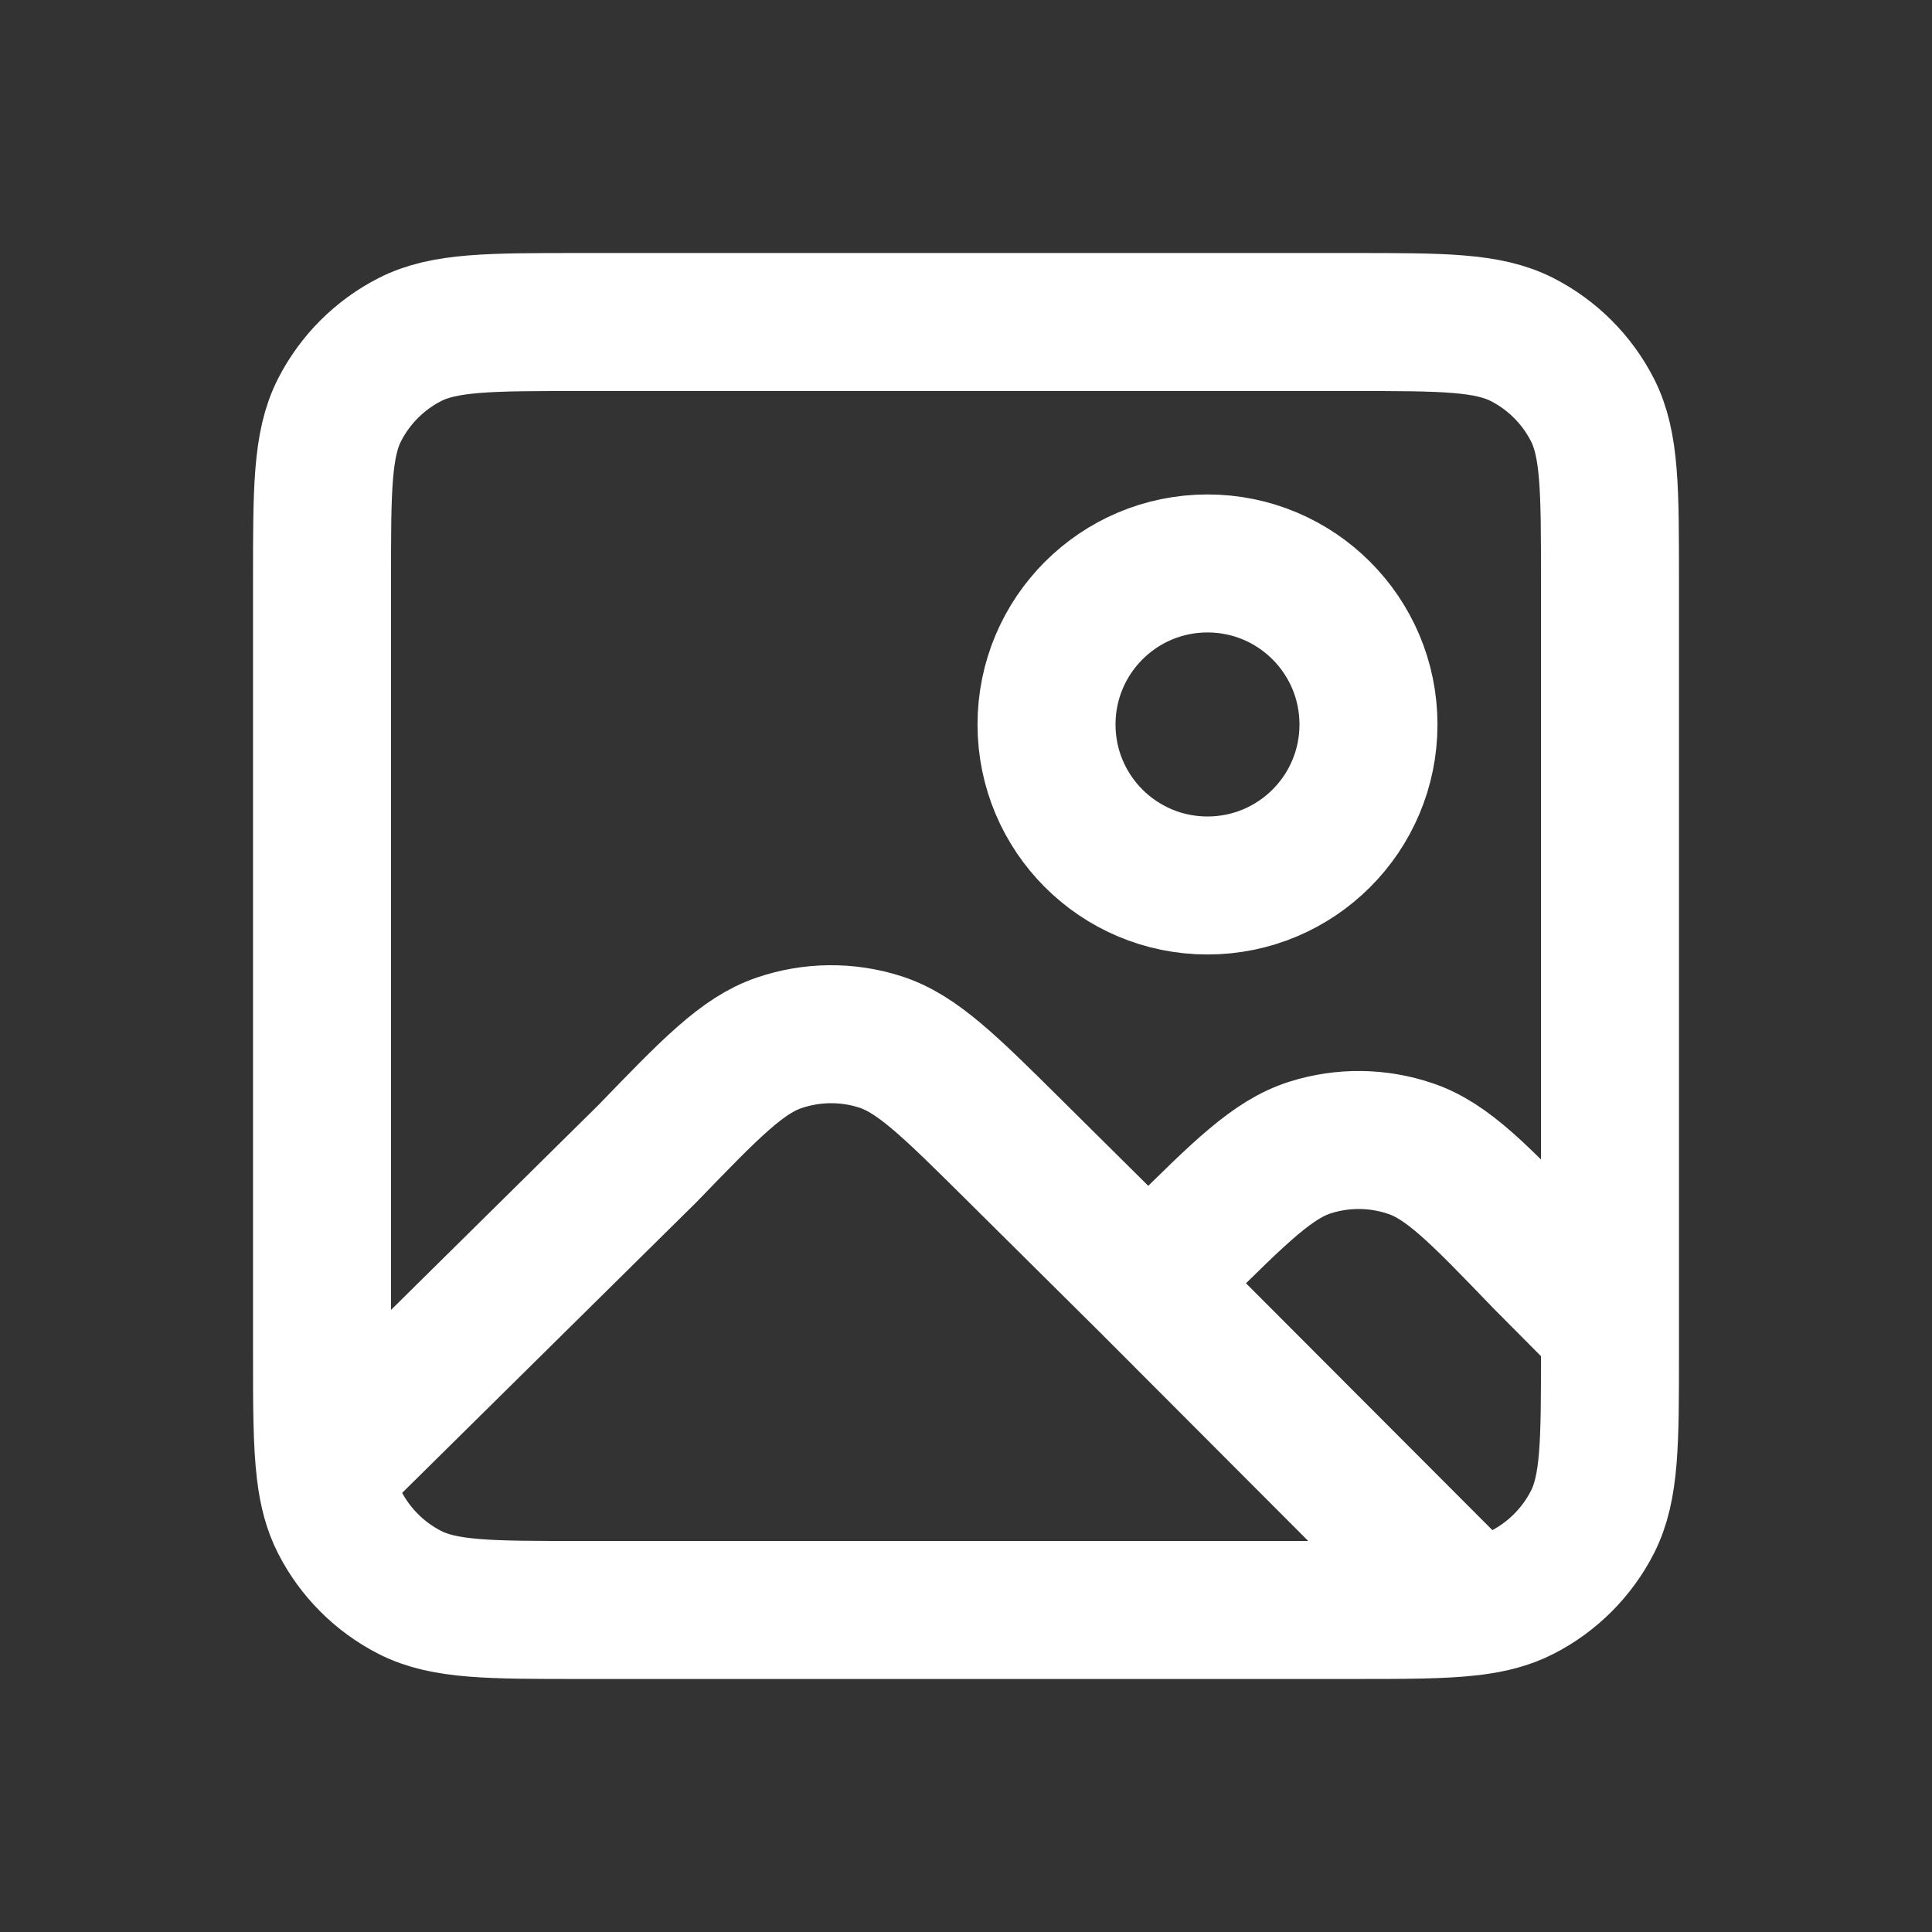 <?xml version="1.0" encoding="UTF-8"?> <svg xmlns="http://www.w3.org/2000/svg" viewBox="0 0 28.00 28.00" data-guides="{&quot;vertical&quot;:[],&quot;horizontal&quot;:[]}"><rect x="0" y="0" width="28.00" height="28.00" fill="#333333" stroke="none"/><defs></defs><path fill="" stroke="#ffffff" fill-opacity="0" stroke-width="2" stroke-opacity="1" stroke-linecap="round" stroke-linejoin="round" id="tSvg197fb2adc22" title="Path 3" d="M16.641 18.594C15.992 17.951 15.344 17.307 14.695 16.664C13.756 15.733 13.287 15.267 12.748 15.097C12.274 14.947 11.764 14.953 11.294 15.113C10.759 15.294 10.3 15.77 9.381 16.721C7.827 18.256 6.272 19.792 4.718 21.327M16.641 18.594C16.774 18.462 16.907 18.331 17.04 18.199C17.98 17.266 18.45 16.8 18.989 16.63C19.464 16.48 19.973 16.486 20.444 16.647C20.98 16.829 21.439 17.306 22.357 18.26C22.683 18.587 23.008 18.915 23.333 19.242M16.641 18.594C18.201 20.157 19.761 21.72 21.321 23.283M21.321 23.283C20.904 23.333 20.363 23.333 19.6 23.333C15.867 23.333 12.133 23.333 8.4 23.333C7.093 23.333 6.44 23.333 5.941 23.079C5.502 22.855 5.145 22.498 4.921 22.059C4.816 21.853 4.754 21.621 4.718 21.327M21.321 23.283C21.617 23.247 21.852 23.185 22.059 23.079C22.498 22.855 22.855 22.498 23.079 22.059C23.333 21.56 23.333 20.907 23.333 19.6C23.333 19.481 23.333 19.361 23.333 19.242M4.718 21.327C4.667 20.909 4.667 20.367 4.667 19.6C4.667 15.867 4.667 12.133 4.667 8.4C4.667 7.093 4.667 6.44 4.921 5.941C5.145 5.502 5.502 5.145 5.941 4.921C6.44 4.667 7.093 4.667 8.4 4.667C12.133 4.667 15.867 4.667 19.6 4.667C20.907 4.667 21.56 4.667 22.059 4.921C22.498 5.145 22.855 5.502 23.079 5.941C23.333 6.44 23.333 7.093 23.333 8.4C23.333 12.014 23.333 15.628 23.333 19.242M19.833 10.5C19.833 11.789 18.789 12.833 17.5 12.833C16.211 12.833 15.167 11.789 15.167 10.5C15.167 9.211 16.211 8.166 17.5 8.166C18.789 8.166 19.833 9.211 19.833 10.5Z"></path></svg> 